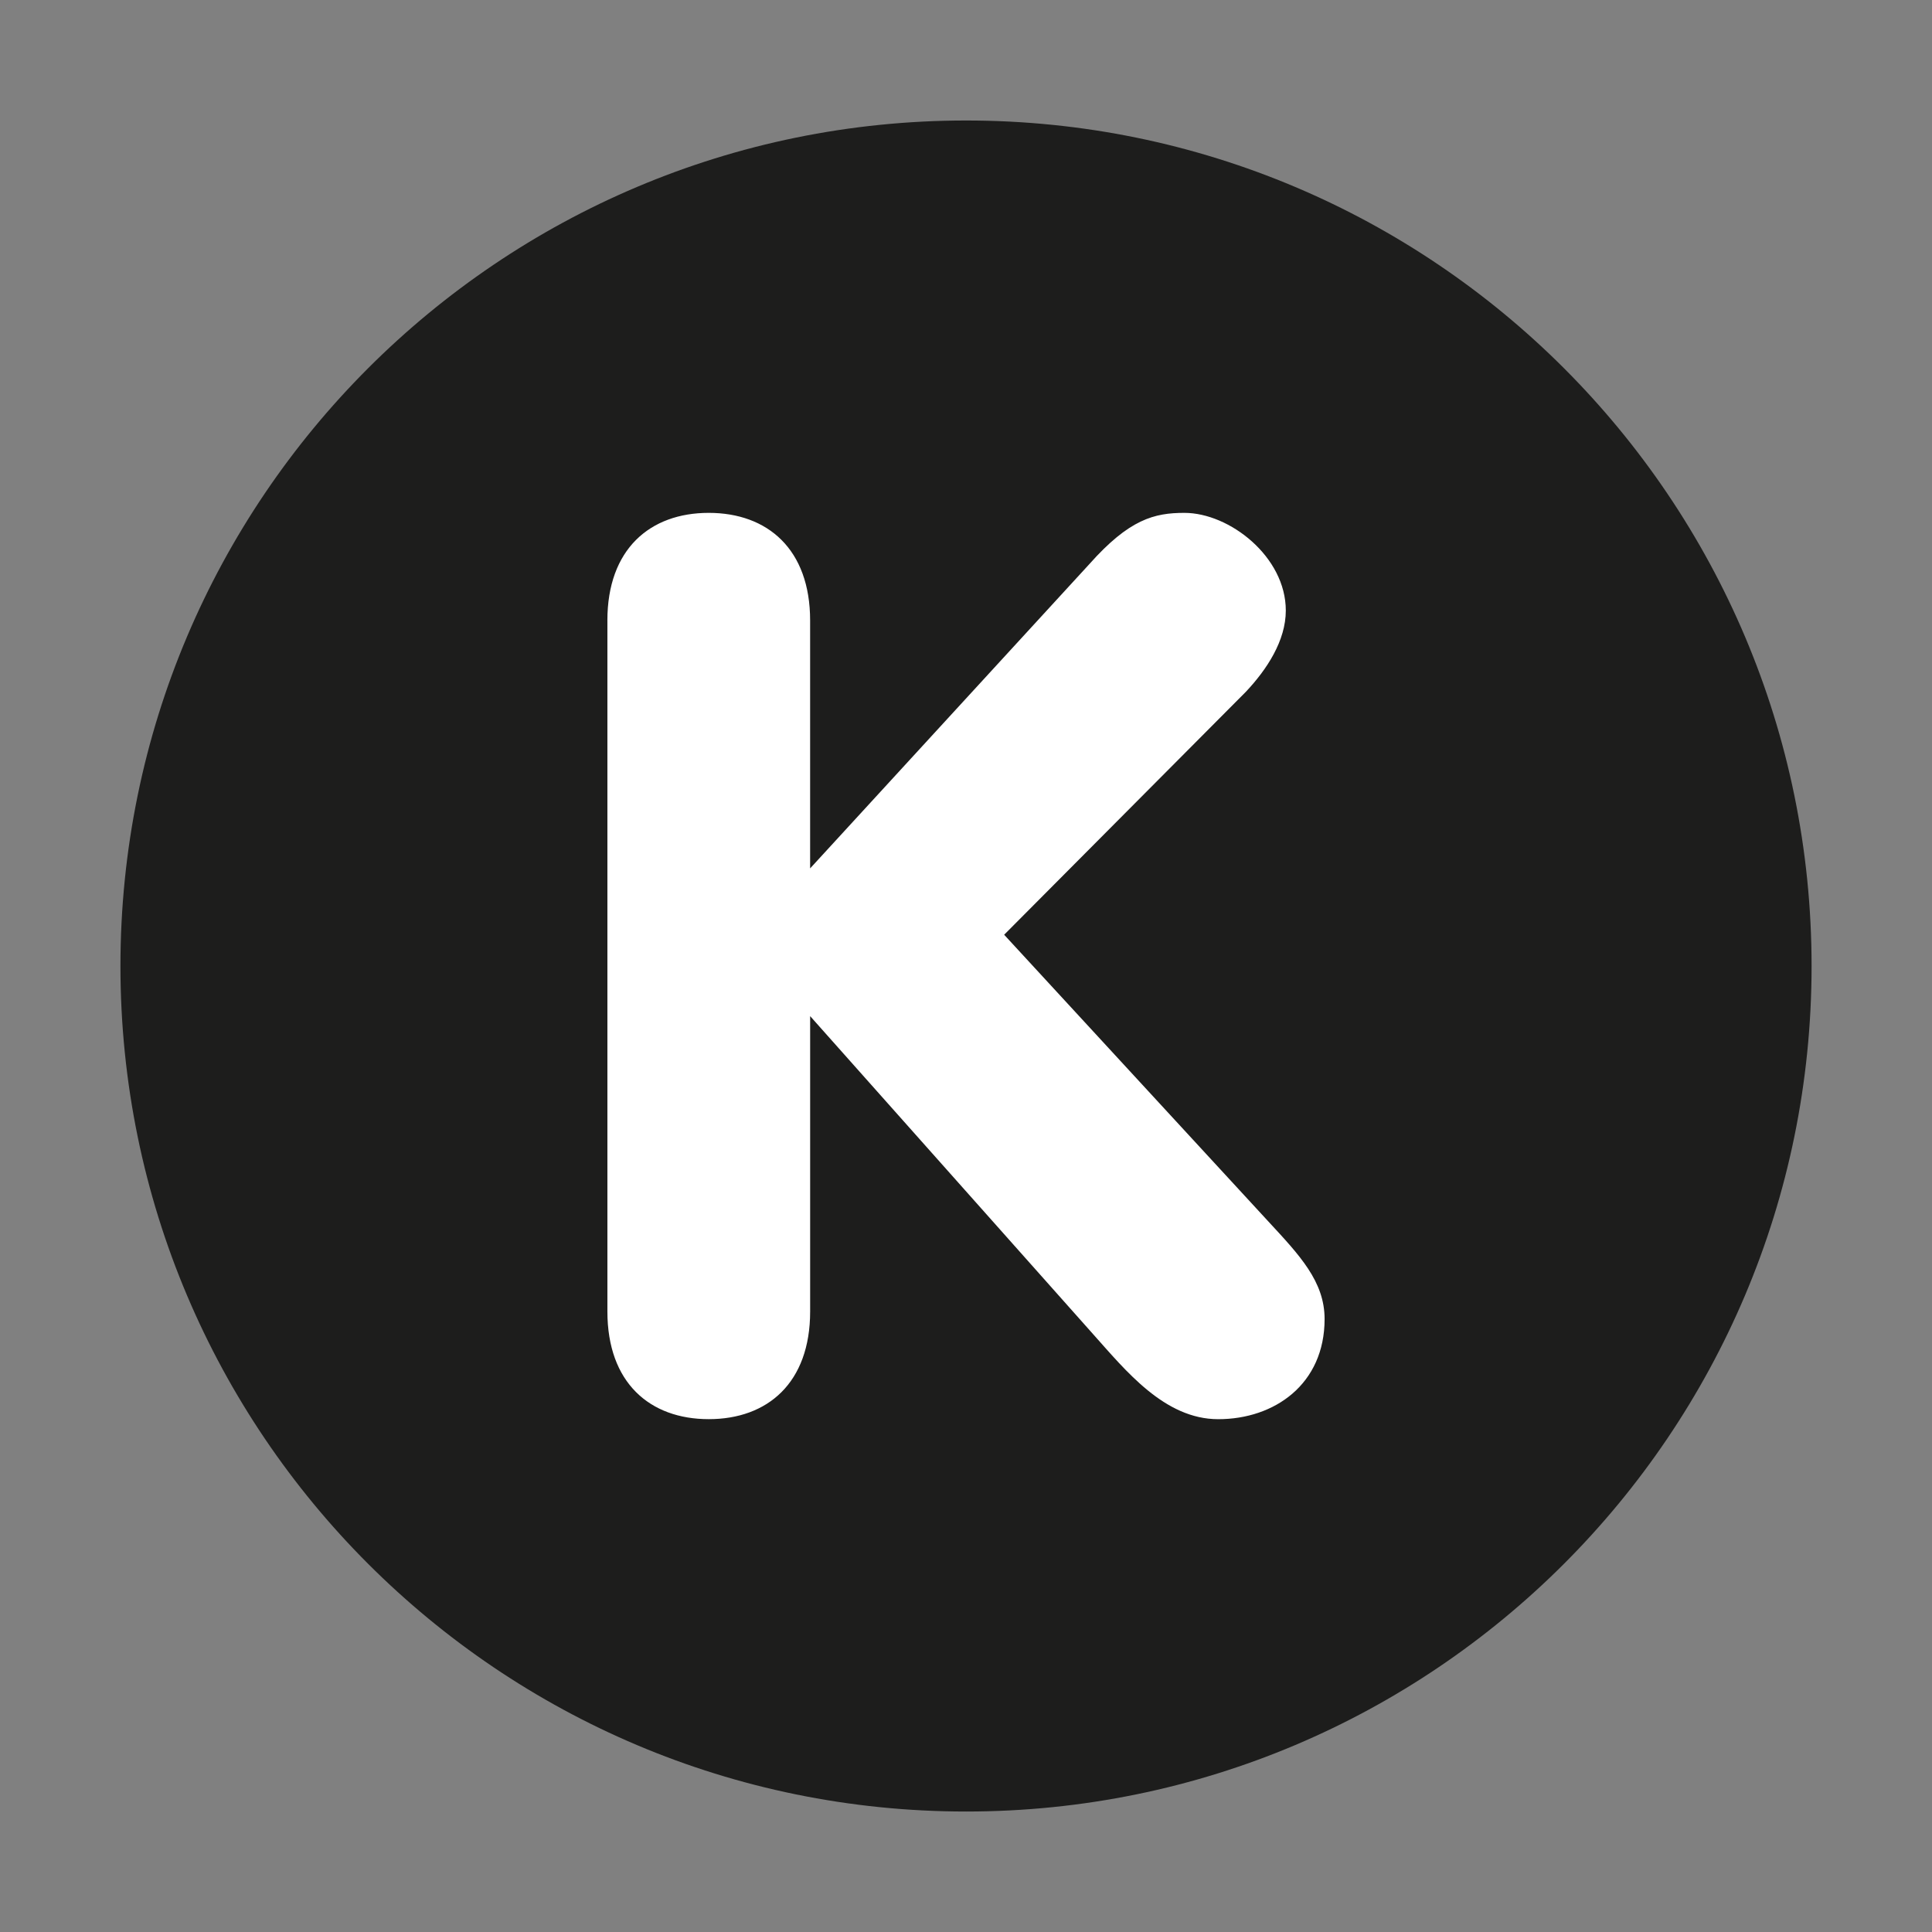 <?xml version="1.0" encoding="utf-8"?>
<!-- Generator: Adobe Illustrator 15.1.0, SVG Export Plug-In . SVG Version: 6.00 Build 0)  -->
<!DOCTYPE svg PUBLIC "-//W3C//DTD SVG 1.1//EN" "http://www.w3.org/Graphics/SVG/1.1/DTD/svg11.dtd">
<svg version="1.1" id="Ebene_1" xmlns="http://www.w3.org/2000/svg" xmlns:xlink="http://www.w3.org/1999/xlink" x="0px" y="0px"
	 width="100px" height="100px" viewBox="0 0 100 100" enable-background="new 0 0 100 100" xml:space="preserve">
<rect x="0" y="0" width="100" height="100" fill="#808080" stroke="none"/>
<g>
	<path fill="#1D1D1C" d="M93.767,50.002c0,24.168-19.596,43.762-43.76,43.762c-24.172,0-43.773-19.594-43.773-43.762
		S25.835,6.237,50.007,6.237C74.171,6.237,93.767,25.834,93.767,50.002z"/>
	<path fill="#FFFFFF" d="M31.438,32.118c0-3.691,2.201-5.572,5.246-5.572c3.047,0,5.248,1.881,5.248,5.572v12.83l14.449-15.746
		c2.072-2.332,3.369-2.656,4.924-2.656c2.334,0,5.248,2.268,5.248,5.055c0,1.555-0.973,3.045-2.072,4.211l-12.506,12.57
		l13.67,14.836c1.621,1.752,2.916,3.111,2.916,5.055c0,3.37-2.59,5.184-5.506,5.184c-2.785,0-4.795-2.524-6.48-4.406L41.933,52.594
		v15.289c0,3.693-2.201,5.572-5.248,5.572c-3.045,0-5.246-1.879-5.246-5.572V32.118z"/>
</g>
</svg>
